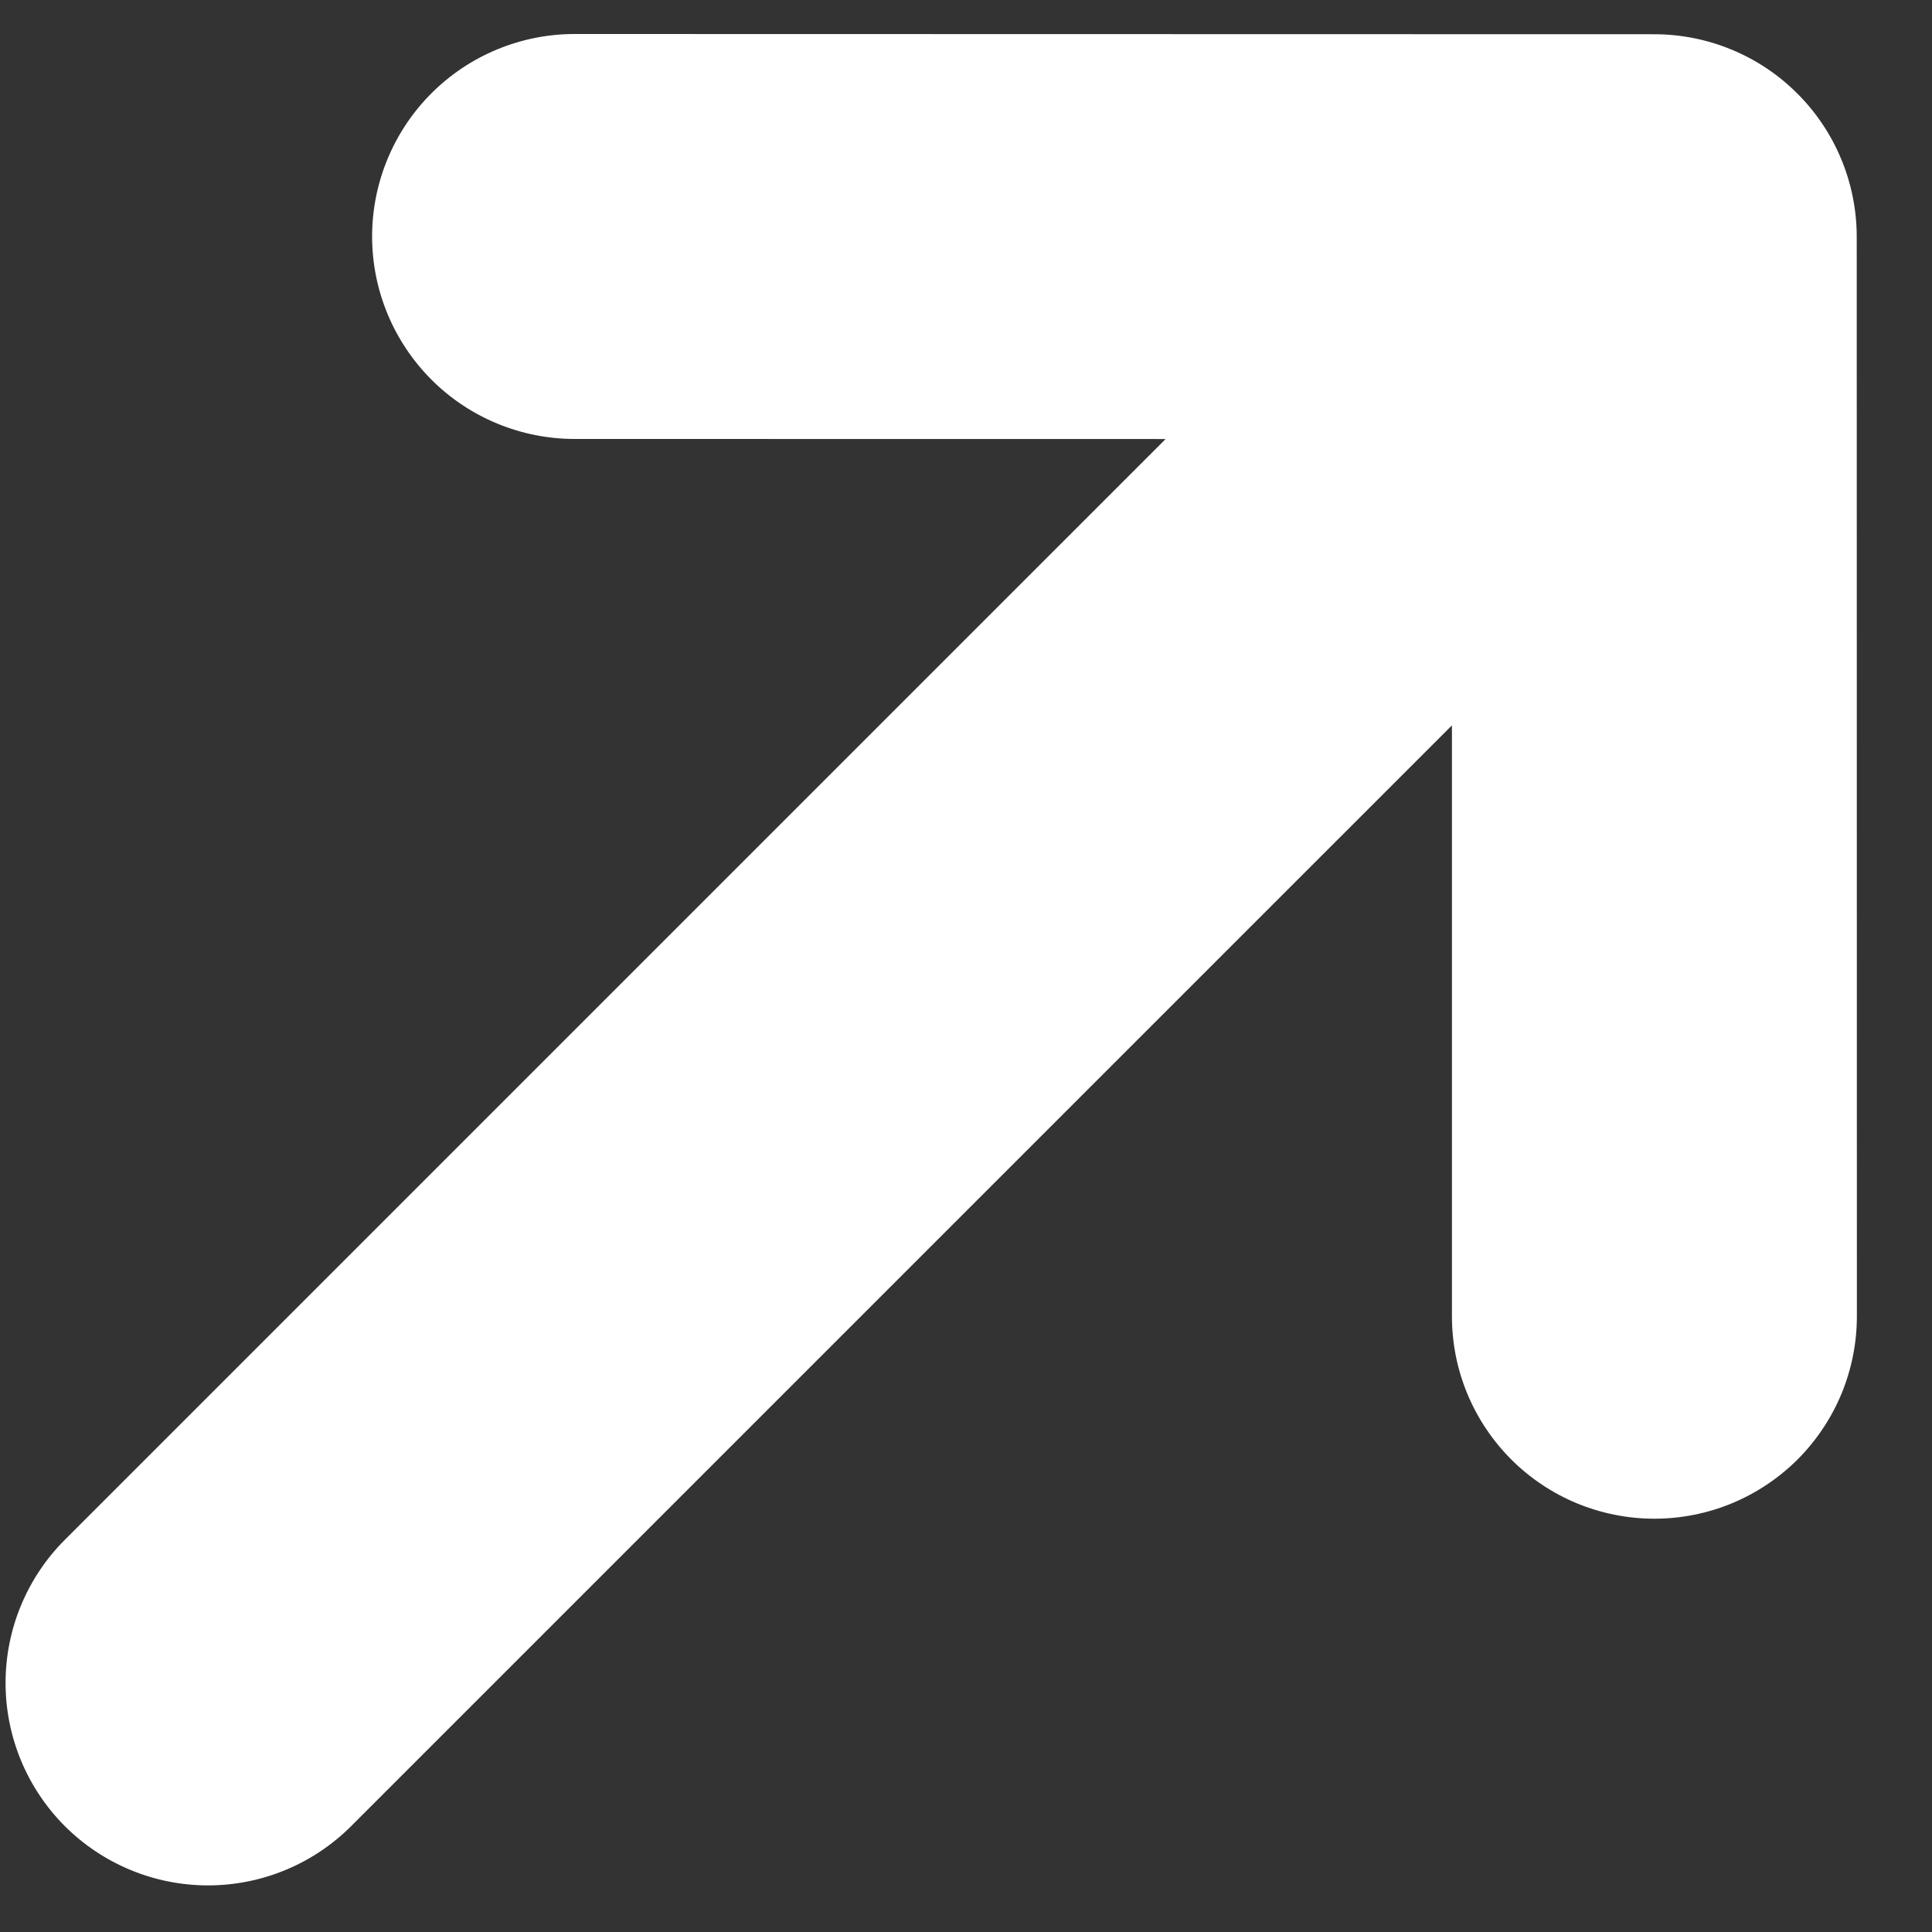 <svg width="25" height="25" viewBox="0 0 25 25" fill="none" xmlns="http://www.w3.org/2000/svg">
<rect x="0" y="0" width="25" height="25" fill="#333333" stroke="none"/>
<path d="M24.026 3.061C24.025 2.367 23.749 1.701 23.258 1.211C22.768 0.72 22.102 0.444 21.408 0.443L7.436 0.44C6.741 0.44 6.074 0.716 5.583 1.207C5.092 1.698 4.815 2.365 4.815 3.06C4.815 3.755 5.092 4.421 5.583 4.913C6.074 5.404 6.741 5.68 7.436 5.68L15.083 5.681L0.839 19.925C0.348 20.416 0.072 21.083 0.072 21.777C0.072 22.472 0.348 23.138 0.839 23.63C1.331 24.121 1.997 24.397 2.692 24.397C3.386 24.397 4.053 24.121 4.544 23.63L18.788 9.386L18.788 17.032C18.788 17.376 18.855 17.717 18.987 18.035C19.119 18.353 19.312 18.641 19.555 18.885C19.798 19.128 20.087 19.321 20.405 19.453C20.723 19.584 21.064 19.652 21.408 19.652C21.752 19.652 22.093 19.584 22.41 19.453C22.728 19.321 23.017 19.128 23.261 18.885C23.504 18.641 23.697 18.353 23.829 18.035C23.96 17.717 24.028 17.376 24.028 17.032L24.026 3.061Z" fill="white"/>
</svg>
